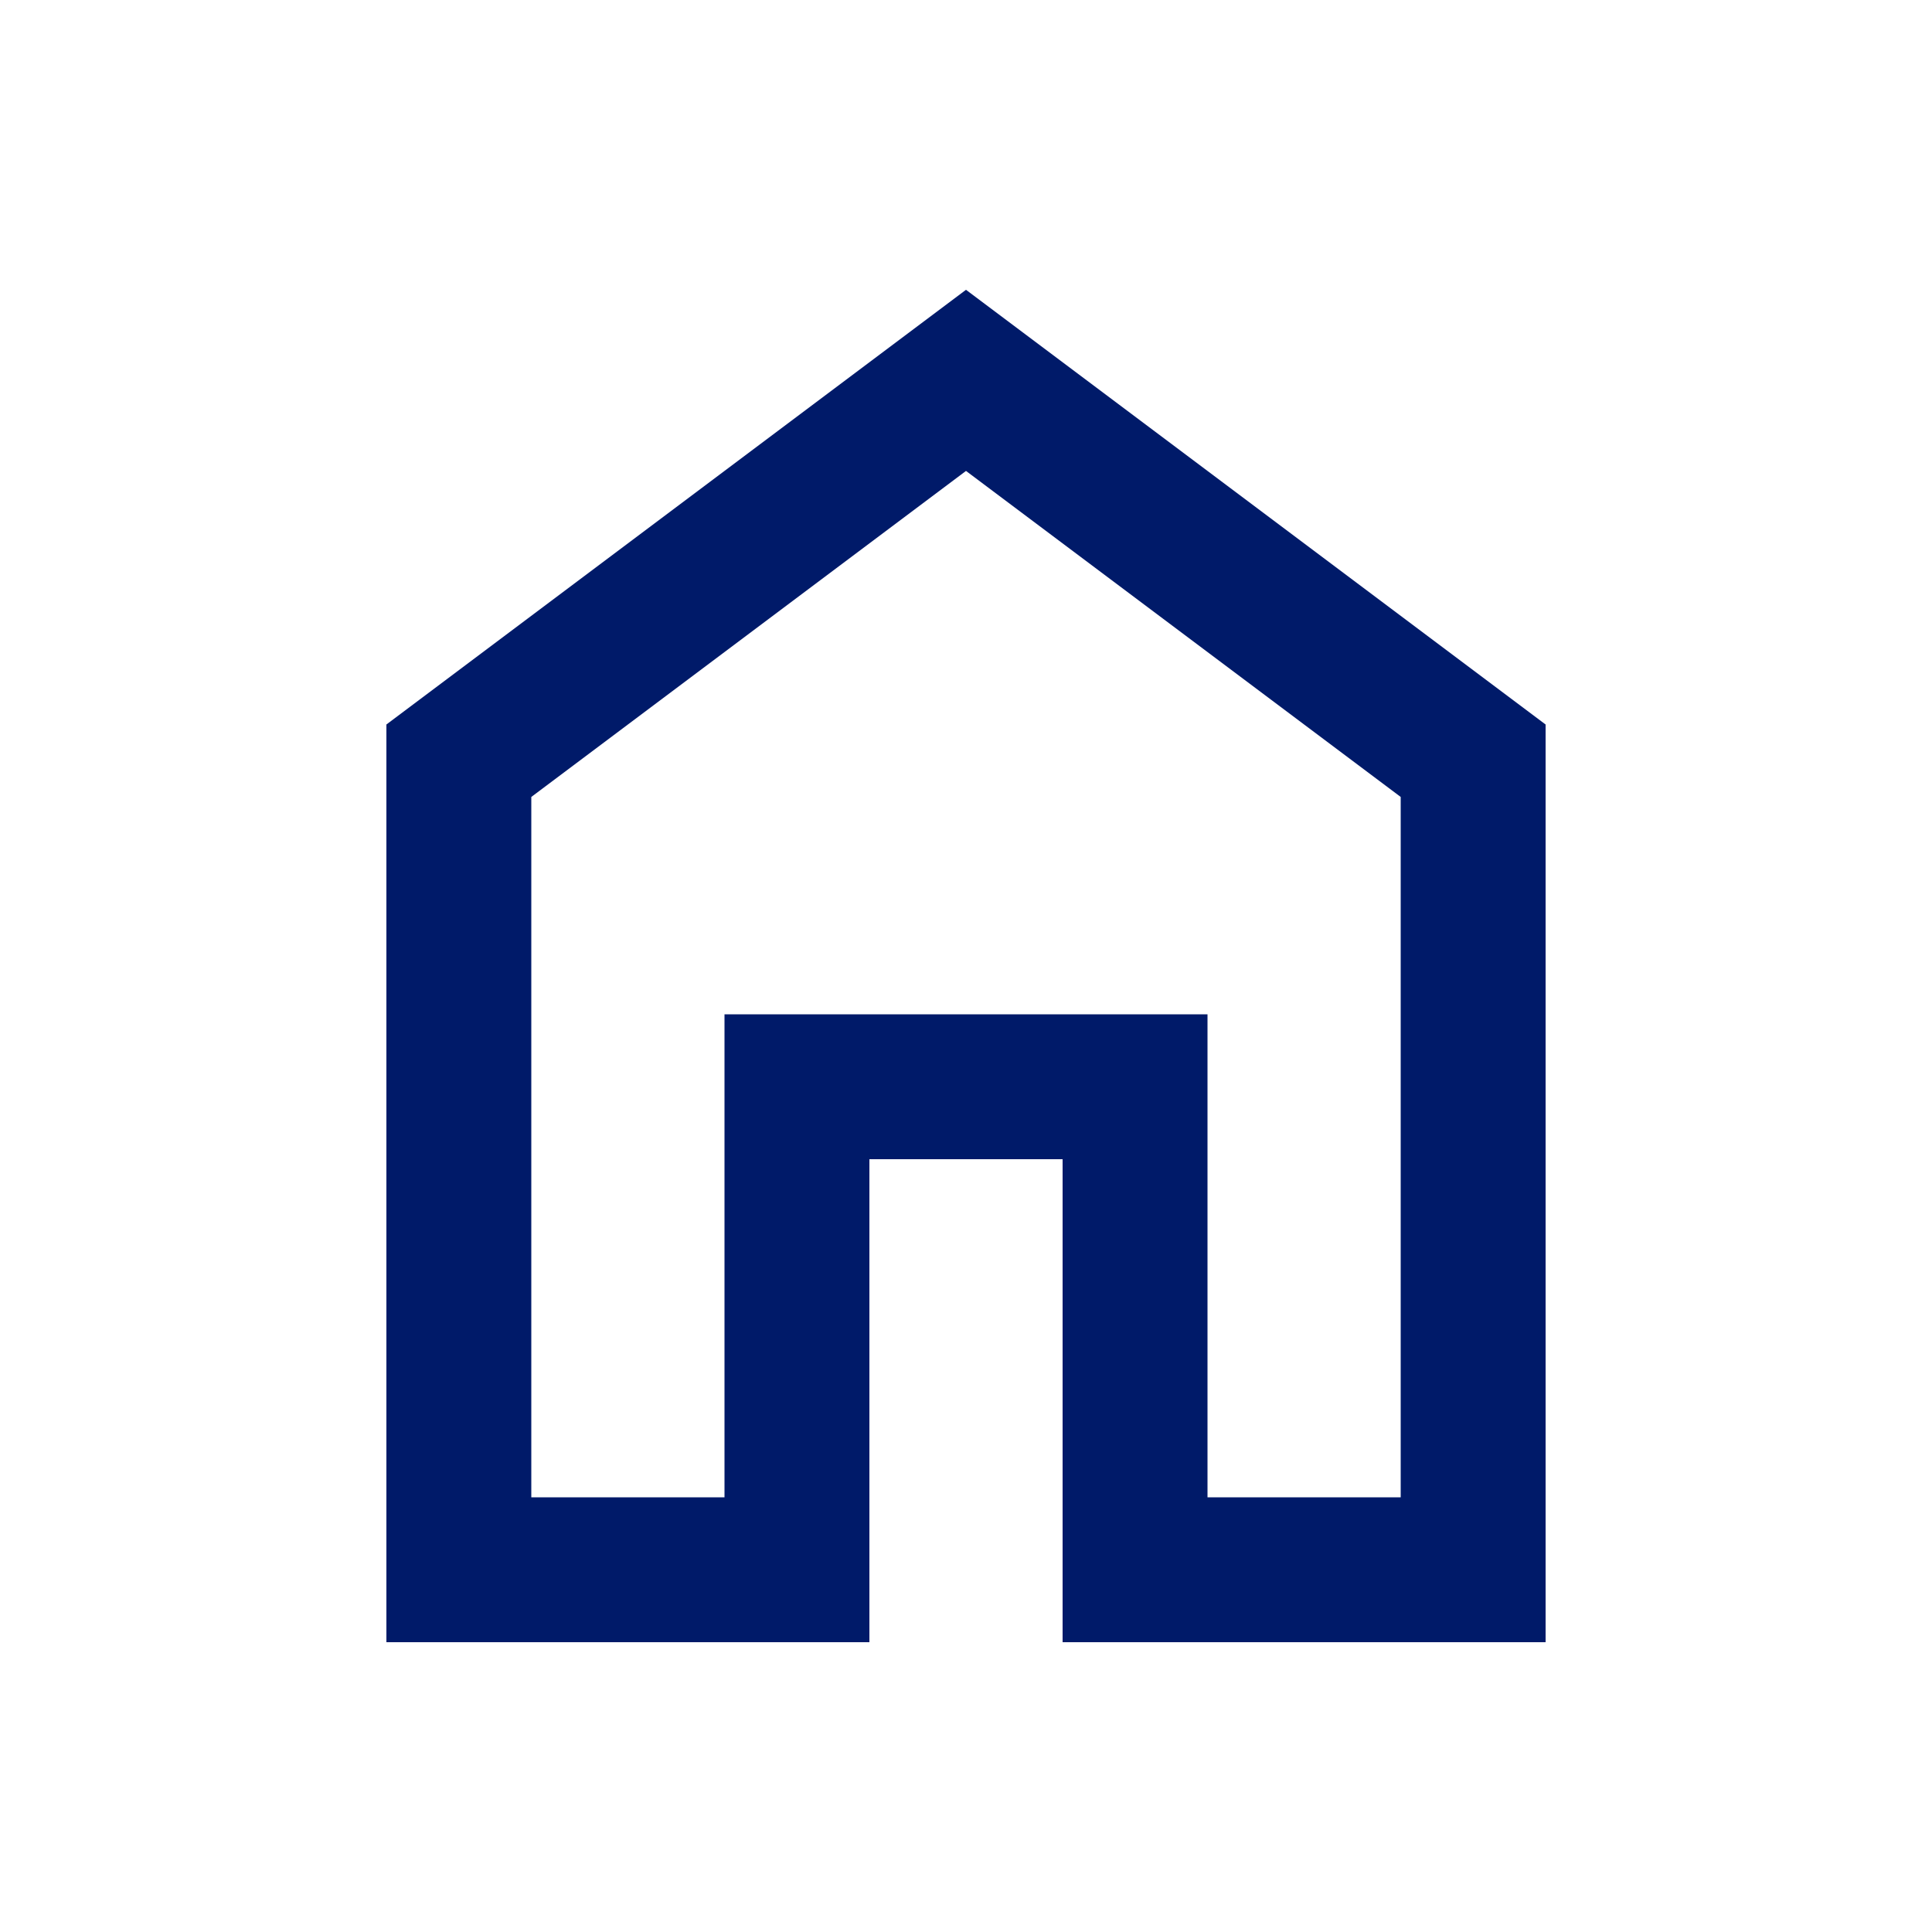 <svg xmlns="http://www.w3.org/2000/svg" height="20px" viewBox="0 -960 960 960" width="20px" fill="#001a69"><path d="M264-216h96v-240h240v240h96v-348L480-726 264-564v348Zm-72 72v-456l288-216 288 216v456H528v-240h-96v240H192Zm288-327Z"/></svg>